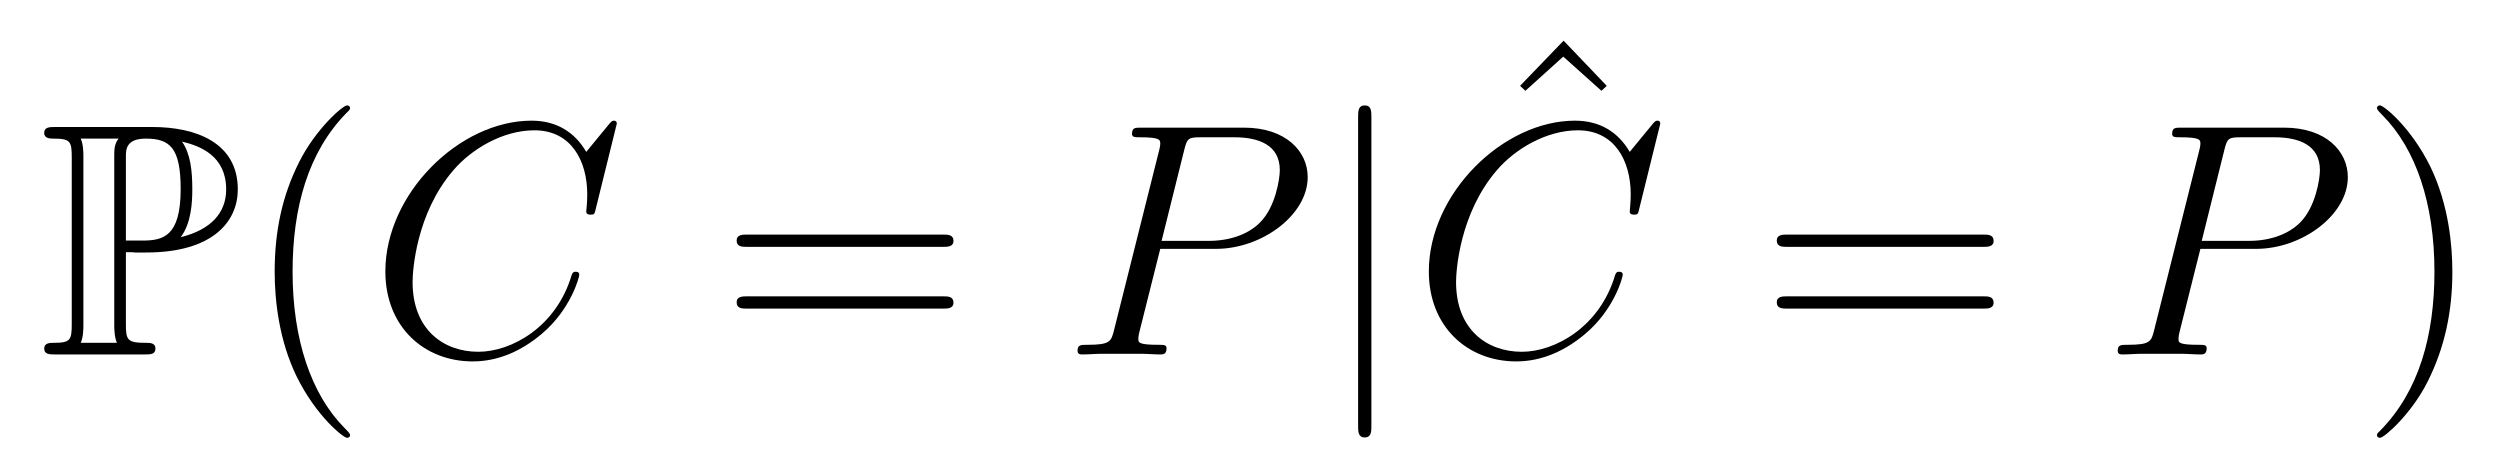 <?xml version='1.0' encoding='UTF-8'?>
<!-- This file was generated by dvisvgm 2.8.1 -->
<svg version='1.1' xmlns='http://www.w3.org/2000/svg' xmlns:xlink='http://www.w3.org/1999/xlink' width='90pt' height='17pt' viewBox='0 -17 90 17'>
<g id='page1'>
<g transform='matrix(1 0 0 -1 -127 650)'>
<path d='M131.532 657.922C131.58 657.922 131.831 657.922 131.855 657.91H132.261C134.688 657.91 135.561 659.046 135.561 660.181C135.561 661.879 134.03 662.428 132.488 662.428H128.998C128.783 662.428 128.591 662.428 128.591 662.213C128.591 662.01 128.818 662.01 128.914 662.01C129.536 662.01 129.583 661.914 129.583 661.329V655.34C129.583 654.754 129.536 654.658 128.926 654.658C128.807 654.658 128.591 654.658 128.591 654.455C128.591 654.24 128.783 654.24 128.998 654.24H132.201C132.417 654.24 132.596 654.24 132.596 654.455C132.596 654.658 132.393 654.658 132.261 654.658C131.58 654.658 131.532 654.754 131.532 655.34V657.922ZM133.504 658.46C133.887 658.962 133.923 659.715 133.923 660.193C133.923 660.827 133.863 661.46 133.552 661.902C134.21 661.747 135.142 661.388 135.142 660.181C135.142 659.344 134.604 658.735 133.504 658.46ZM131.532 661.365C131.532 661.604 131.532 662.01 132.249 662.01C133.11 662.01 133.504 661.687 133.504 660.193C133.504 658.484 132.871 658.34 132.13 658.34H131.532V661.365ZM129.906 654.658C130.002 654.873 130.002 655.16 130.002 655.316V661.353C130.002 661.508 130.002 661.795 129.906 662.01H131.269C131.113 661.819 131.113 661.58 131.113 661.401V655.316C131.113 655.196 131.113 654.873 131.209 654.658H129.906Z'/>
<path d='M139.601 651.335C139.601 651.371 139.601 651.395 139.398 651.598C138.203 652.806 137.533 654.778 137.533 657.217C137.533 659.536 138.095 661.532 139.482 662.943C139.601 663.05 139.601 663.074 139.601 663.11C139.601 663.182 139.542 663.206 139.494 663.206C139.339 663.206 138.358 662.345 137.773 661.173C137.163 659.966 136.888 658.687 136.888 657.217C136.888 656.152 137.055 654.73 137.677 653.451C138.382 652.017 139.362 651.239 139.494 651.239C139.542 651.239 139.601 651.263 139.601 651.335Z'/>
<path d='M149.205 662.548C149.205 662.656 149.121 662.656 149.097 662.656C149.073 662.656 149.025 662.656 148.93 662.536L148.105 661.532C147.687 662.249 147.029 662.656 146.133 662.656C143.55 662.656 140.873 660.038 140.873 657.228C140.873 655.232 142.271 653.989 144.017 653.989C144.973 653.989 145.81 654.395 146.503 654.981C147.543 655.854 147.854 657.013 147.854 657.109C147.854 657.217 147.758 657.217 147.723 657.217C147.615 657.217 147.603 657.145 147.579 657.097C147.029 655.232 145.415 654.336 144.22 654.336C142.953 654.336 141.853 655.148 141.853 656.846C141.853 657.228 141.972 659.308 143.323 660.874C143.981 661.64 145.104 662.309 146.24 662.309C147.555 662.309 148.141 661.221 148.141 660.002C148.141 659.691 148.105 659.428 148.105 659.38C148.105 659.273 148.224 659.273 148.26 659.273C148.392 659.273 148.404 659.285 148.452 659.5L149.205 662.548Z'/>
<path d='M160.943 658.113C161.11 658.113 161.325 658.113 161.325 658.328C161.325 658.555 161.122 658.555 160.943 658.555H153.902C153.734 658.555 153.519 658.555 153.519 658.34C153.519 658.113 153.722 658.113 153.902 658.113H160.943ZM160.943 655.89C161.11 655.89 161.325 655.89 161.325 656.105C161.325 656.332 161.122 656.332 160.943 656.332H153.902C153.734 656.332 153.519 656.332 153.519 656.117C153.519 655.89 153.722 655.89 153.902 655.89H160.943Z'/>
<path d='M168.769 658.041H170.777C172.427 658.041 174.077 659.261 174.077 660.623C174.077 661.556 173.288 662.405 171.782 662.405H168.087C167.861 662.405 167.753 662.405 167.753 662.178C167.753 662.058 167.861 662.058 168.04 662.058C168.769 662.058 168.769 661.962 168.769 661.831C168.769 661.807 168.769 661.735 168.721 661.556L167.108 655.125C167 654.706 166.976 654.587 166.139 654.587C165.912 654.587 165.792 654.587 165.792 654.372C165.792 654.24 165.9 654.24 165.972 654.24C166.199 654.24 166.438 654.264 166.665 654.264H168.064C168.291 654.264 168.542 654.24 168.769 654.24C168.865 654.24 168.996 654.24 168.996 654.467C168.996 654.587 168.888 654.587 168.709 654.587C167.992 654.587 167.98 654.67 167.98 654.79C167.98 654.85 167.992 654.933 168.004 654.993L168.769 658.041ZM169.63 661.592C169.737 662.034 169.785 662.058 170.251 662.058H171.435C172.331 662.058 173.073 661.771 173.073 660.874C173.073 660.564 172.917 659.547 172.367 658.998C172.164 658.782 171.59 658.328 170.502 658.328H168.817L169.63 661.592Z'/>
<path d='M176.37 662.775C176.37 662.99 176.37 663.206 176.131 663.206C175.892 663.206 175.892 662.99 175.892 662.775V651.682C175.892 651.467 175.892 651.252 176.131 651.252C176.37 651.252 176.37 651.467 176.37 651.682V662.775Z'/>
<path d='M183.289 665.536L181.723 663.91L181.914 663.731L183.277 664.962L184.652 663.731L184.843 663.91L183.289 665.536Z'/>
<path d='M186.77 662.548C186.77 662.656 186.686 662.656 186.662 662.656C186.638 662.656 186.59 662.656 186.495 662.536L185.67 661.532C185.252 662.249 184.594 662.656 183.698 662.656C181.115 662.656 178.438 660.038 178.438 657.228C178.438 655.232 179.836 653.989 181.582 653.989C182.538 653.989 183.375 654.395 184.068 654.981C185.108 655.854 185.419 657.013 185.419 657.109C185.419 657.217 185.323 657.217 185.288 657.217C185.18 657.217 185.168 657.145 185.144 657.097C184.594 655.232 182.98 654.336 181.785 654.336C180.518 654.336 179.418 655.148 179.418 656.846C179.418 657.228 179.538 659.308 180.888 660.874C181.546 661.64 182.669 662.309 183.805 662.309C185.12 662.309 185.706 661.221 185.706 660.002C185.706 659.691 185.67 659.428 185.67 659.38C185.67 659.273 185.789 659.273 185.825 659.273C185.957 659.273 185.969 659.285 186.017 659.5L186.77 662.548Z'/>
<path d='M198.388 658.113C198.554 658.113 198.77 658.113 198.77 658.328C198.77 658.555 198.566 658.555 198.388 658.555H191.347C191.179 658.555 190.964 658.555 190.964 658.34C190.964 658.113 191.167 658.113 191.347 658.113H198.388ZM198.388 655.89C198.554 655.89 198.77 655.89 198.77 656.105C198.77 656.332 198.566 656.332 198.388 656.332H191.347C191.179 656.332 190.964 656.332 190.964 656.117C190.964 655.89 191.167 655.89 191.347 655.89H198.388Z'/>
<path d='M206.214 658.041H208.222C209.872 658.041 211.522 659.261 211.522 660.623C211.522 661.556 210.733 662.405 209.226 662.405H205.532C205.306 662.405 205.198 662.405 205.198 662.178C205.198 662.058 205.306 662.058 205.484 662.058C206.214 662.058 206.214 661.962 206.214 661.831C206.214 661.807 206.214 661.735 206.166 661.556L204.552 655.125C204.445 654.706 204.421 654.587 203.584 654.587C203.357 654.587 203.238 654.587 203.238 654.372C203.238 654.24 203.345 654.24 203.417 654.24C203.644 654.24 203.884 654.264 204.11 654.264H205.508C205.736 654.264 205.987 654.24 206.214 654.24C206.31 654.24 206.441 654.24 206.441 654.467C206.441 654.587 206.334 654.587 206.154 654.587C205.436 654.587 205.426 654.67 205.426 654.79C205.426 654.85 205.436 654.933 205.45 654.993L206.214 658.041ZM207.074 661.592C207.182 662.034 207.23 662.058 207.696 662.058H208.879C209.777 662.058 210.517 661.771 210.517 660.874C210.517 660.564 210.362 659.547 209.812 658.998C209.609 658.782 209.035 658.328 207.948 658.328H206.262L207.074 661.592Z'/>
<path d='M215.285 657.217C215.285 658.125 215.166 659.607 214.496 660.994C213.791 662.428 212.81 663.206 212.68 663.206C212.632 663.206 212.572 663.182 212.572 663.11C212.572 663.074 212.572 663.05 212.774 662.847C213.971 661.64 214.64 659.667 214.64 657.228C214.64 654.909 214.078 652.913 212.692 651.502C212.572 651.395 212.572 651.371 212.572 651.335C212.572 651.263 212.632 651.239 212.68 651.239C212.834 651.239 213.815 652.1 214.4 653.272C215.01 654.491 215.285 655.782 215.285 657.217Z'/>
</g>
</g>
</svg>